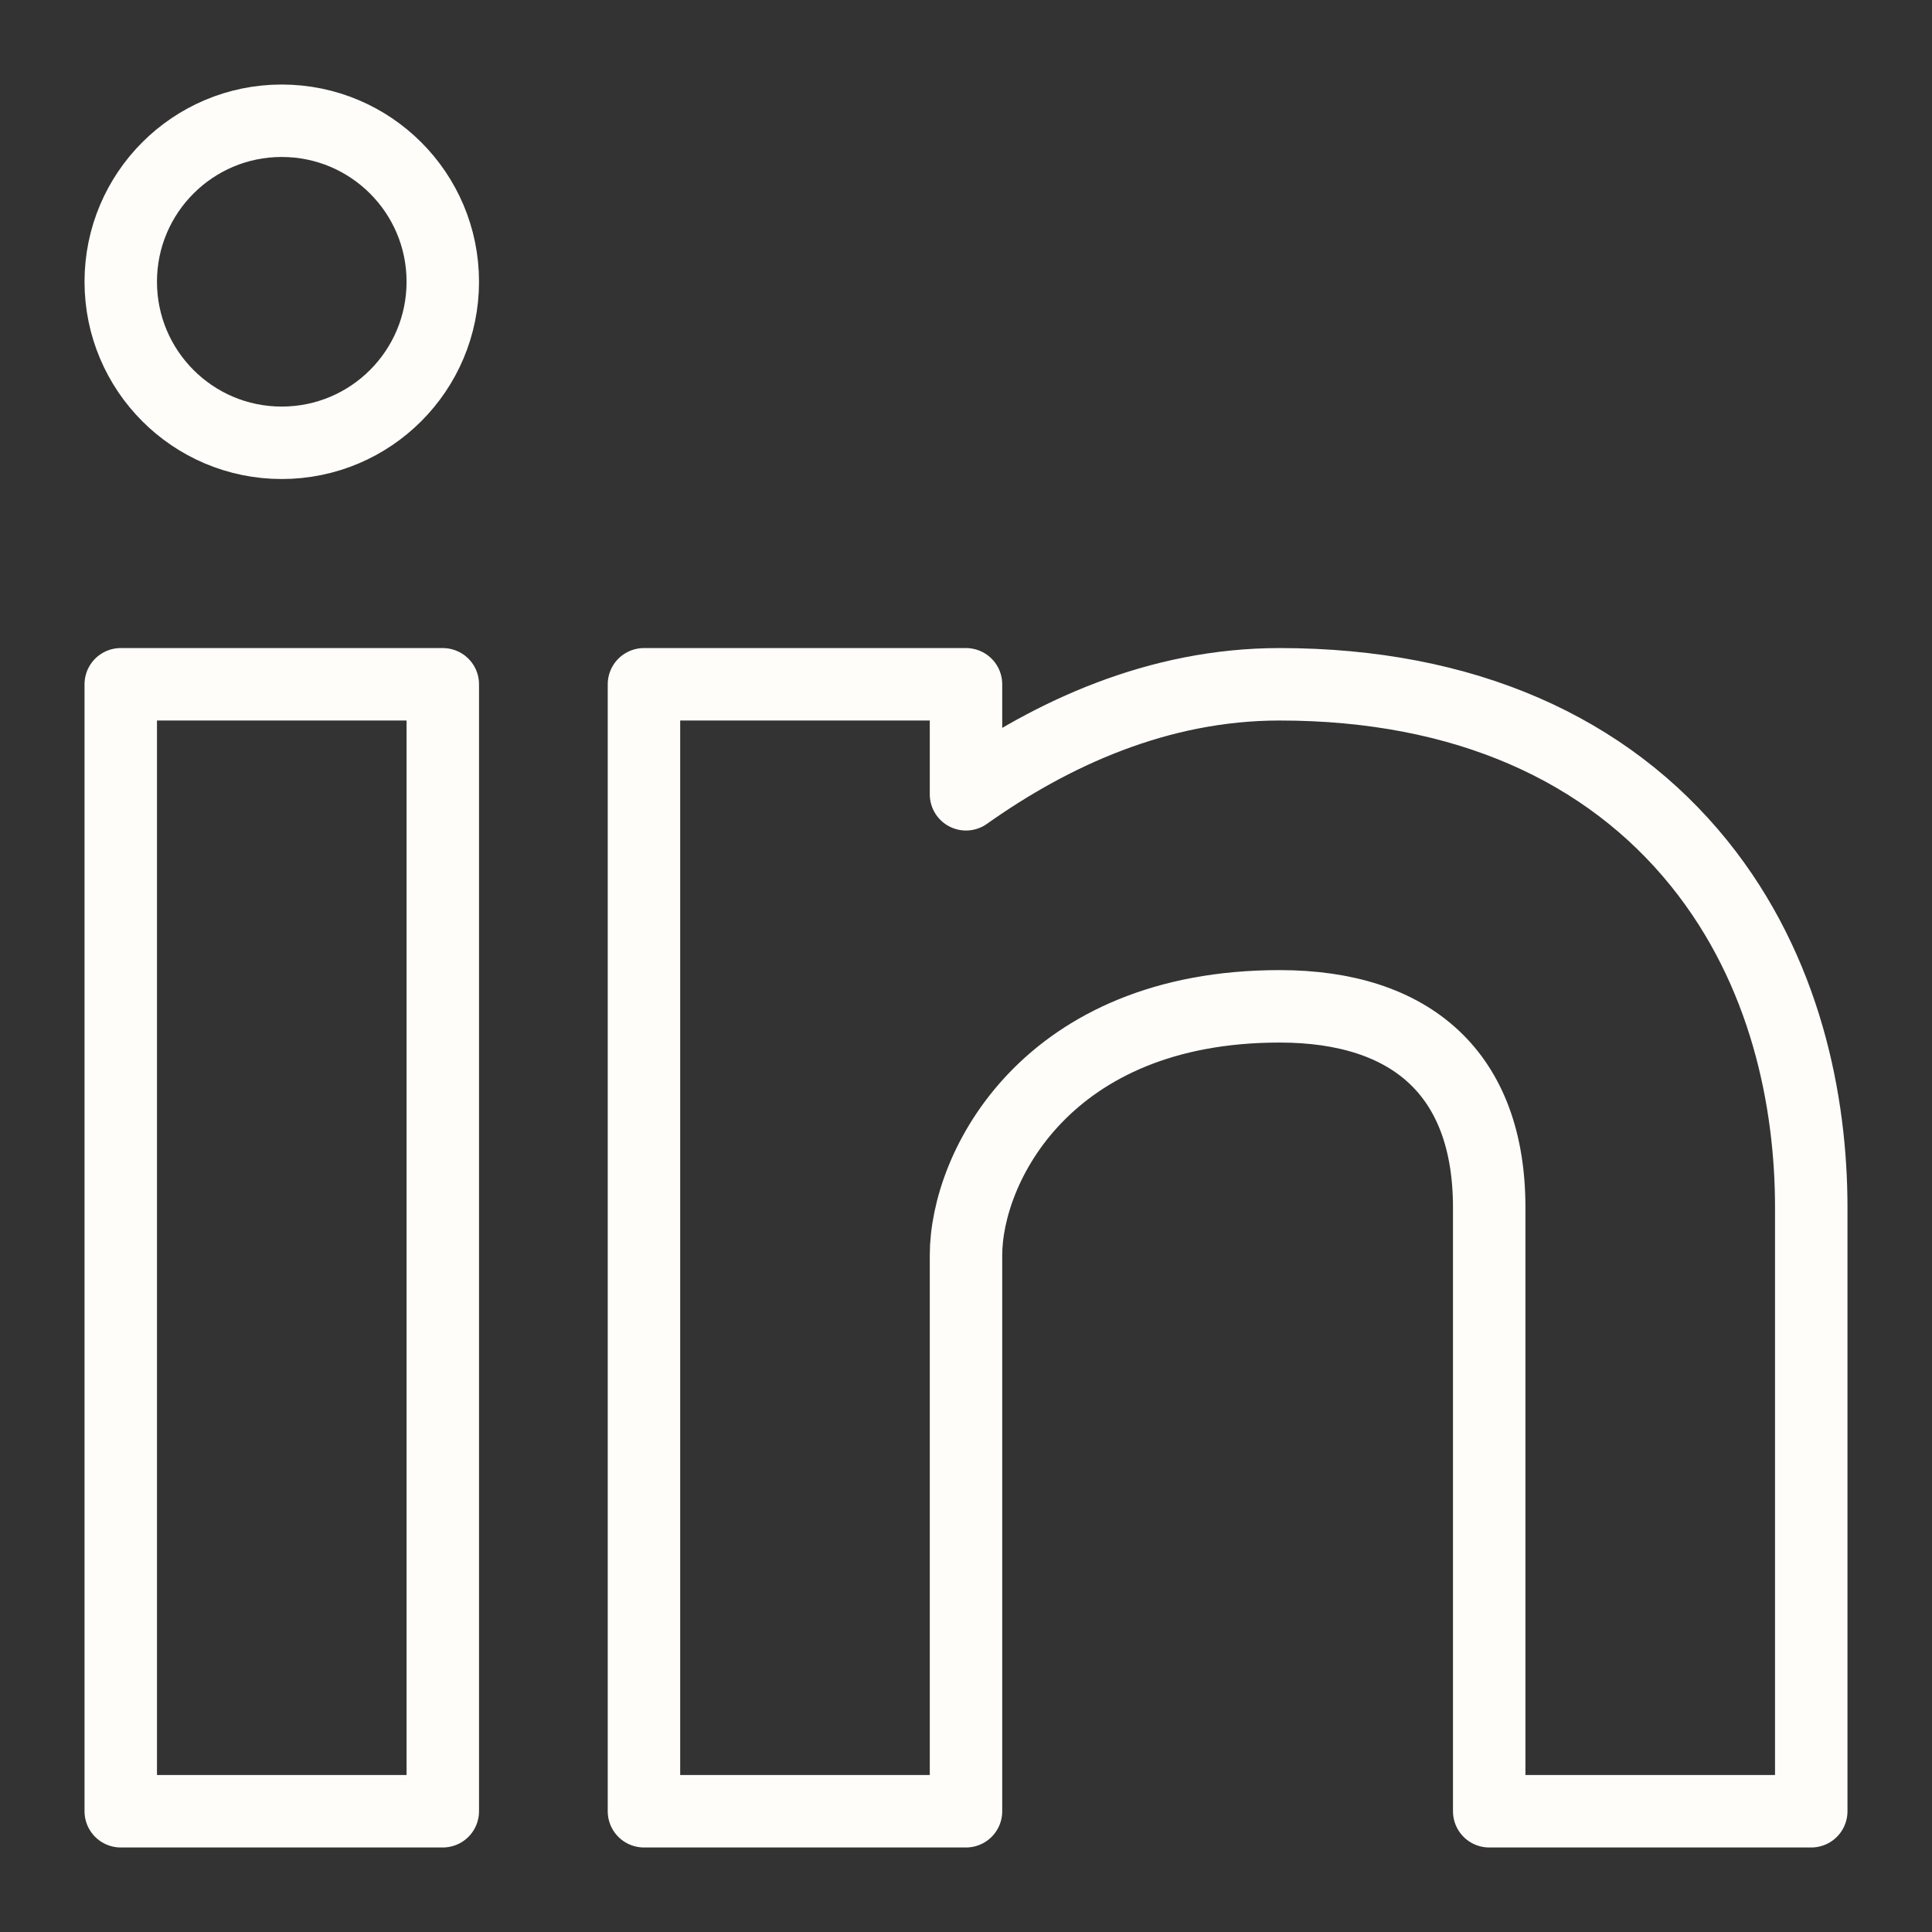 <svg width="16" height="16" viewBox="0 0 16 16" fill="none" xmlns="http://www.w3.org/2000/svg">
<rect x="0" y="0" width="16" height="16" fill="#333333" stroke="none"/>
<g clip-path="url(#clip0_6360_93346)">
<path d="M2.333 3.667C3.07 3.667 3.667 3.07 3.667 2.333C3.667 1.597 3.07 1 2.333 1C1.597 1 1 1.597 1 2.333C1 3.07 1.597 3.667 2.333 3.667Z" stroke="#FEFDFA" stroke-width="0.6" stroke-linejoin="round"/>
<path d="M1 15V5.667H3.667V15H1Z" stroke="#FEFDFA" stroke-width="0.6" stroke-linejoin="round"/>
<path d="M5.333 5.667V15H8V10.395C8 9.667 8.667 8.334 10.597 8.334C11.692 8.334 12.333 8.897 12.333 10V15H15V10C15 9.128 14.792 8.042 14.071 7.149C13.308 6.204 12.129 5.667 10.597 5.667C9.589 5.667 8.707 6.077 8 6.578V5.667H5.333Z" stroke="#FEFDFA" stroke-width="0.6" stroke-linejoin="round"/>
</g>
<defs>
<clipPath id="clip0_6360_93346">
<rect width="16" height="16" fill="white"/>
</clipPath>
</defs>
</svg>

